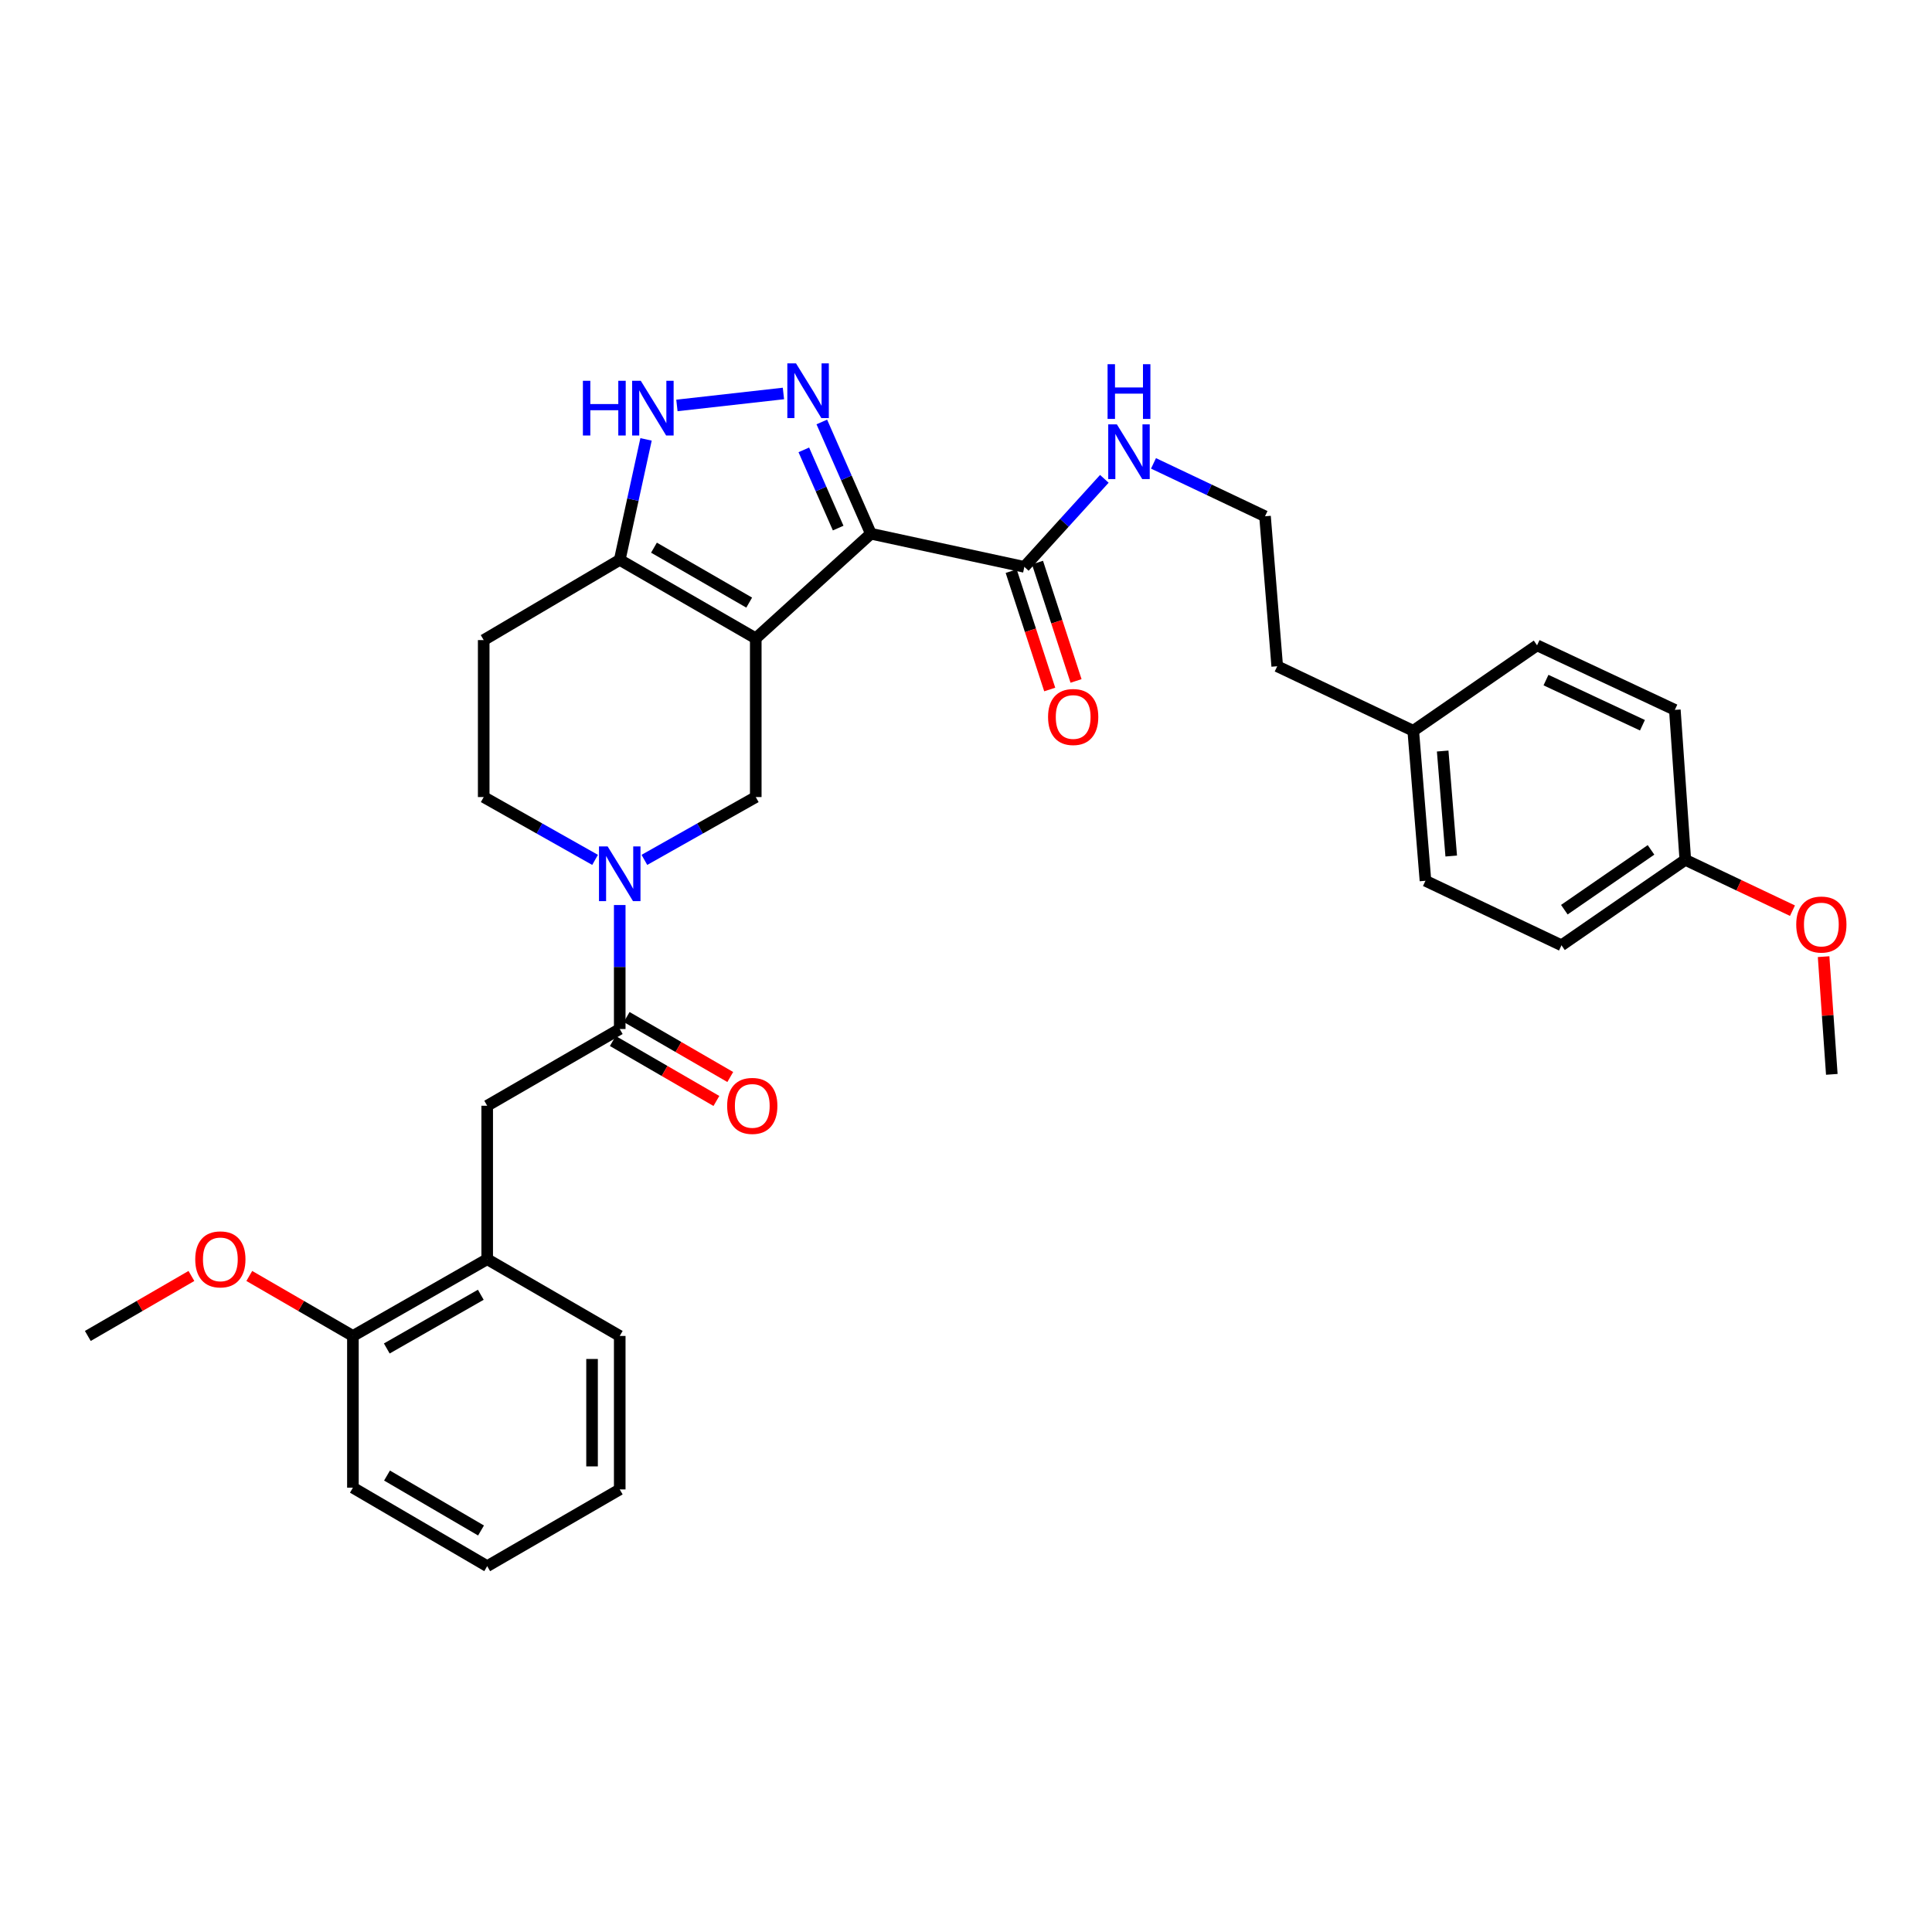 <?xml version='1.0' encoding='iso-8859-1'?>
<svg version='1.1' baseProfile='full'
              xmlns='http://www.w3.org/2000/svg'
                      xmlns:rdkit='http://www.rdkit.org/xml'
                      xmlns:xlink='http://www.w3.org/1999/xlink'
                  xml:space='preserve'
width='1000px' height='1000px' viewBox='0 0 1000 1000'>
<!-- END OF HEADER -->
<rect style='opacity:1.0;fill:#FFFFFF;stroke:none' width='1000' height='1000' x='0' y='0'> </rect>
<path class='bond-0' d='M 182.665,770.022 L 252.173,810.643' style='fill:none;fill-rule:evenodd;stroke:#000000;stroke-width:6px;stroke-linecap:butt;stroke-linejoin:miter;stroke-opacity:1' />
<path class='bond-0' d='M 200.32,763.744 L 248.976,792.179' style='fill:none;fill-rule:evenodd;stroke:#000000;stroke-width:6px;stroke-linecap:butt;stroke-linejoin:miter;stroke-opacity:1' />
<path class='bond-1' d='M 182.665,770.022 L 182.665,691.487' style='fill:none;fill-rule:evenodd;stroke:#000000;stroke-width:6px;stroke-linecap:butt;stroke-linejoin:miter;stroke-opacity:1' />
<path class='bond-2' d='M 308.013,445.075 L 279.19,428.814' style='fill:none;fill-rule:evenodd;stroke:#0000FF;stroke-width:6px;stroke-linecap:butt;stroke-linejoin:miter;stroke-opacity:1' />
<path class='bond-2' d='M 279.19,428.814 L 250.366,412.553' style='fill:none;fill-rule:evenodd;stroke:#000000;stroke-width:6px;stroke-linecap:butt;stroke-linejoin:miter;stroke-opacity:1' />
<path class='bond-3' d='M 320.774,468.443 L 320.774,500.53' style='fill:none;fill-rule:evenodd;stroke:#0000FF;stroke-width:6px;stroke-linecap:butt;stroke-linejoin:miter;stroke-opacity:1' />
<path class='bond-3' d='M 320.774,500.53 L 320.774,532.617' style='fill:none;fill-rule:evenodd;stroke:#000000;stroke-width:6px;stroke-linecap:butt;stroke-linejoin:miter;stroke-opacity:1' />
<path class='bond-4' d='M 333.535,445.075 L 362.358,428.814' style='fill:none;fill-rule:evenodd;stroke:#0000FF;stroke-width:6px;stroke-linecap:butt;stroke-linejoin:miter;stroke-opacity:1' />
<path class='bond-4' d='M 362.358,428.814 L 391.182,412.553' style='fill:none;fill-rule:evenodd;stroke:#000000;stroke-width:6px;stroke-linecap:butt;stroke-linejoin:miter;stroke-opacity:1' />
<path class='bond-5' d='M 317.185,538.817 L 343.994,554.337' style='fill:none;fill-rule:evenodd;stroke:#000000;stroke-width:6px;stroke-linecap:butt;stroke-linejoin:miter;stroke-opacity:1' />
<path class='bond-5' d='M 343.994,554.337 L 370.804,569.858' style='fill:none;fill-rule:evenodd;stroke:#FF0000;stroke-width:6px;stroke-linecap:butt;stroke-linejoin:miter;stroke-opacity:1' />
<path class='bond-5' d='M 324.363,526.417 L 351.173,541.937' style='fill:none;fill-rule:evenodd;stroke:#000000;stroke-width:6px;stroke-linecap:butt;stroke-linejoin:miter;stroke-opacity:1' />
<path class='bond-5' d='M 351.173,541.937 L 377.983,557.457' style='fill:none;fill-rule:evenodd;stroke:#FF0000;stroke-width:6px;stroke-linecap:butt;stroke-linejoin:miter;stroke-opacity:1' />
<path class='bond-6' d='M 320.774,532.617 L 252.173,572.33' style='fill:none;fill-rule:evenodd;stroke:#000000;stroke-width:6px;stroke-linecap:butt;stroke-linejoin:miter;stroke-opacity:1' />
<path class='bond-7' d='M 252.173,810.643 L 320.774,770.921' style='fill:none;fill-rule:evenodd;stroke:#000000;stroke-width:6px;stroke-linecap:butt;stroke-linejoin:miter;stroke-opacity:1' />
<path class='bond-8' d='M 320.774,770.921 L 320.774,691.487' style='fill:none;fill-rule:evenodd;stroke:#000000;stroke-width:6px;stroke-linecap:butt;stroke-linejoin:miter;stroke-opacity:1' />
<path class='bond-8' d='M 306.446,759.006 L 306.446,703.402' style='fill:none;fill-rule:evenodd;stroke:#000000;stroke-width:6px;stroke-linecap:butt;stroke-linejoin:miter;stroke-opacity:1' />
<path class='bond-9' d='M 808.225,489.282 L 872.312,445.055' style='fill:none;fill-rule:evenodd;stroke:#000000;stroke-width:6px;stroke-linecap:butt;stroke-linejoin:miter;stroke-opacity:1' />
<path class='bond-9' d='M 809.7,470.855 L 854.561,439.896' style='fill:none;fill-rule:evenodd;stroke:#000000;stroke-width:6px;stroke-linecap:butt;stroke-linejoin:miter;stroke-opacity:1' />
<path class='bond-10' d='M 808.225,489.282 L 737.817,455.889' style='fill:none;fill-rule:evenodd;stroke:#000000;stroke-width:6px;stroke-linecap:butt;stroke-linejoin:miter;stroke-opacity:1' />
<path class='bond-11' d='M 872.312,445.055 L 866.899,367.419' style='fill:none;fill-rule:evenodd;stroke:#000000;stroke-width:6px;stroke-linecap:butt;stroke-linejoin:miter;stroke-opacity:1' />
<path class='bond-12' d='M 872.312,445.055 L 900.046,458.21' style='fill:none;fill-rule:evenodd;stroke:#000000;stroke-width:6px;stroke-linecap:butt;stroke-linejoin:miter;stroke-opacity:1' />
<path class='bond-12' d='M 900.046,458.21 L 927.78,471.365' style='fill:none;fill-rule:evenodd;stroke:#FF0000;stroke-width:6px;stroke-linecap:butt;stroke-linejoin:miter;stroke-opacity:1' />
<path class='bond-13' d='M 737.817,455.889 L 731.496,378.253' style='fill:none;fill-rule:evenodd;stroke:#000000;stroke-width:6px;stroke-linecap:butt;stroke-linejoin:miter;stroke-opacity:1' />
<path class='bond-13' d='M 751.15,443.08 L 746.726,388.735' style='fill:none;fill-rule:evenodd;stroke:#000000;stroke-width:6px;stroke-linecap:butt;stroke-linejoin:miter;stroke-opacity:1' />
<path class='bond-14' d='M 866.899,367.419 L 795.584,334.026' style='fill:none;fill-rule:evenodd;stroke:#000000;stroke-width:6px;stroke-linecap:butt;stroke-linejoin:miter;stroke-opacity:1' />
<path class='bond-14' d='M 850.126,375.386 L 800.205,352.011' style='fill:none;fill-rule:evenodd;stroke:#000000;stroke-width:6px;stroke-linecap:butt;stroke-linejoin:miter;stroke-opacity:1' />
<path class='bond-15' d='M 731.496,378.253 L 795.584,334.026' style='fill:none;fill-rule:evenodd;stroke:#000000;stroke-width:6px;stroke-linecap:butt;stroke-linejoin:miter;stroke-opacity:1' />
<path class='bond-16' d='M 731.496,378.253 L 661.088,344.852' style='fill:none;fill-rule:evenodd;stroke:#000000;stroke-width:6px;stroke-linecap:butt;stroke-linejoin:miter;stroke-opacity:1' />
<path class='bond-17' d='M 943.893,495.161 L 946.017,525.622' style='fill:none;fill-rule:evenodd;stroke:#FF0000;stroke-width:6px;stroke-linecap:butt;stroke-linejoin:miter;stroke-opacity:1' />
<path class='bond-17' d='M 946.017,525.622 L 948.141,556.084' style='fill:none;fill-rule:evenodd;stroke:#000000;stroke-width:6px;stroke-linecap:butt;stroke-linejoin:miter;stroke-opacity:1' />
<path class='bond-18' d='M 597.048,239.842 L 625.908,253.533' style='fill:none;fill-rule:evenodd;stroke:#0000FF;stroke-width:6px;stroke-linecap:butt;stroke-linejoin:miter;stroke-opacity:1' />
<path class='bond-18' d='M 625.908,253.533 L 654.768,267.224' style='fill:none;fill-rule:evenodd;stroke:#000000;stroke-width:6px;stroke-linecap:butt;stroke-linejoin:miter;stroke-opacity:1' />
<path class='bond-19' d='M 571.607,247.852 L 550.903,270.629' style='fill:none;fill-rule:evenodd;stroke:#0000FF;stroke-width:6px;stroke-linecap:butt;stroke-linejoin:miter;stroke-opacity:1' />
<path class='bond-19' d='M 550.903,270.629 L 530.199,293.405' style='fill:none;fill-rule:evenodd;stroke:#000000;stroke-width:6px;stroke-linecap:butt;stroke-linejoin:miter;stroke-opacity:1' />
<path class='bond-20' d='M 654.768,267.224 L 661.088,344.852' style='fill:none;fill-rule:evenodd;stroke:#000000;stroke-width:6px;stroke-linecap:butt;stroke-linejoin:miter;stroke-opacity:1' />
<path class='bond-21' d='M 250.366,331.311 L 250.366,412.553' style='fill:none;fill-rule:evenodd;stroke:#000000;stroke-width:6px;stroke-linecap:butt;stroke-linejoin:miter;stroke-opacity:1' />
<path class='bond-22' d='M 250.366,331.311 L 320.774,289.791' style='fill:none;fill-rule:evenodd;stroke:#000000;stroke-width:6px;stroke-linecap:butt;stroke-linejoin:miter;stroke-opacity:1' />
<path class='bond-23' d='M 391.182,412.553 L 391.182,330.412' style='fill:none;fill-rule:evenodd;stroke:#000000;stroke-width:6px;stroke-linecap:butt;stroke-linejoin:miter;stroke-opacity:1' />
<path class='bond-24' d='M 320.774,289.791 L 391.182,330.412' style='fill:none;fill-rule:evenodd;stroke:#000000;stroke-width:6px;stroke-linecap:butt;stroke-linejoin:miter;stroke-opacity:1' />
<path class='bond-24' d='M 338.496,283.473 L 387.781,311.908' style='fill:none;fill-rule:evenodd;stroke:#000000;stroke-width:6px;stroke-linecap:butt;stroke-linejoin:miter;stroke-opacity:1' />
<path class='bond-25' d='M 320.774,289.791 L 327.585,258.608' style='fill:none;fill-rule:evenodd;stroke:#000000;stroke-width:6px;stroke-linecap:butt;stroke-linejoin:miter;stroke-opacity:1' />
<path class='bond-25' d='M 327.585,258.608 L 334.396,227.425' style='fill:none;fill-rule:evenodd;stroke:#0000FF;stroke-width:6px;stroke-linecap:butt;stroke-linejoin:miter;stroke-opacity:1' />
<path class='bond-26' d='M 391.182,330.412 L 450.764,276.251' style='fill:none;fill-rule:evenodd;stroke:#000000;stroke-width:6px;stroke-linecap:butt;stroke-linejoin:miter;stroke-opacity:1' />
<path class='bond-27' d='M 450.764,276.251 L 438.066,247.33' style='fill:none;fill-rule:evenodd;stroke:#000000;stroke-width:6px;stroke-linecap:butt;stroke-linejoin:miter;stroke-opacity:1' />
<path class='bond-27' d='M 438.066,247.33 L 425.367,218.41' style='fill:none;fill-rule:evenodd;stroke:#0000FF;stroke-width:6px;stroke-linecap:butt;stroke-linejoin:miter;stroke-opacity:1' />
<path class='bond-27' d='M 433.835,273.335 L 424.946,253.091' style='fill:none;fill-rule:evenodd;stroke:#000000;stroke-width:6px;stroke-linecap:butt;stroke-linejoin:miter;stroke-opacity:1' />
<path class='bond-27' d='M 424.946,253.091 L 416.057,232.846' style='fill:none;fill-rule:evenodd;stroke:#0000FF;stroke-width:6px;stroke-linecap:butt;stroke-linejoin:miter;stroke-opacity:1' />
<path class='bond-28' d='M 450.764,276.251 L 530.199,293.405' style='fill:none;fill-rule:evenodd;stroke:#000000;stroke-width:6px;stroke-linecap:butt;stroke-linejoin:miter;stroke-opacity:1' />
<path class='bond-29' d='M 405.502,203.663 L 350.368,209.858' style='fill:none;fill-rule:evenodd;stroke:#0000FF;stroke-width:6px;stroke-linecap:butt;stroke-linejoin:miter;stroke-opacity:1' />
<path class='bond-30' d='M 523.387,295.623 L 533.36,326.256' style='fill:none;fill-rule:evenodd;stroke:#000000;stroke-width:6px;stroke-linecap:butt;stroke-linejoin:miter;stroke-opacity:1' />
<path class='bond-30' d='M 533.36,326.256 L 543.334,356.89' style='fill:none;fill-rule:evenodd;stroke:#FF0000;stroke-width:6px;stroke-linecap:butt;stroke-linejoin:miter;stroke-opacity:1' />
<path class='bond-30' d='M 537.011,291.187 L 546.985,321.82' style='fill:none;fill-rule:evenodd;stroke:#000000;stroke-width:6px;stroke-linecap:butt;stroke-linejoin:miter;stroke-opacity:1' />
<path class='bond-30' d='M 546.985,321.82 L 556.958,352.454' style='fill:none;fill-rule:evenodd;stroke:#FF0000;stroke-width:6px;stroke-linecap:butt;stroke-linejoin:miter;stroke-opacity:1' />
<path class='bond-31' d='M 320.774,691.487 L 252.173,651.765' style='fill:none;fill-rule:evenodd;stroke:#000000;stroke-width:6px;stroke-linecap:butt;stroke-linejoin:miter;stroke-opacity:1' />
<path class='bond-32' d='M 252.173,651.765 L 182.665,691.487' style='fill:none;fill-rule:evenodd;stroke:#000000;stroke-width:6px;stroke-linecap:butt;stroke-linejoin:miter;stroke-opacity:1' />
<path class='bond-32' d='M 248.856,670.164 L 200.2,697.969' style='fill:none;fill-rule:evenodd;stroke:#000000;stroke-width:6px;stroke-linecap:butt;stroke-linejoin:miter;stroke-opacity:1' />
<path class='bond-33' d='M 252.173,651.765 L 252.173,572.33' style='fill:none;fill-rule:evenodd;stroke:#000000;stroke-width:6px;stroke-linecap:butt;stroke-linejoin:miter;stroke-opacity:1' />
<path class='bond-34' d='M 182.665,691.487 L 155.851,675.963' style='fill:none;fill-rule:evenodd;stroke:#000000;stroke-width:6px;stroke-linecap:butt;stroke-linejoin:miter;stroke-opacity:1' />
<path class='bond-34' d='M 155.851,675.963 L 129.037,660.439' style='fill:none;fill-rule:evenodd;stroke:#FF0000;stroke-width:6px;stroke-linecap:butt;stroke-linejoin:miter;stroke-opacity:1' />
<path class='bond-35' d='M 99.074,660.44 L 72.264,675.963' style='fill:none;fill-rule:evenodd;stroke:#FF0000;stroke-width:6px;stroke-linecap:butt;stroke-linejoin:miter;stroke-opacity:1' />
<path class='bond-35' d='M 72.264,675.963 L 45.455,691.487' style='fill:none;fill-rule:evenodd;stroke:#000000;stroke-width:6px;stroke-linecap:butt;stroke-linejoin:miter;stroke-opacity:1' />
<path  class='atom-1' d='M 314.514 438.115
L 323.794 453.115
Q 324.714 454.595, 326.194 457.275
Q 327.674 459.955, 327.754 460.115
L 327.754 438.115
L 331.514 438.115
L 331.514 466.435
L 327.634 466.435
L 317.674 450.035
Q 316.514 448.115, 315.274 445.915
Q 314.074 443.715, 313.714 443.035
L 313.714 466.435
L 310.034 466.435
L 310.034 438.115
L 314.514 438.115
' fill='#0000FF'/>
<path  class='atom-3' d='M 376.375 572.41
Q 376.375 565.61, 379.735 561.81
Q 383.095 558.01, 389.375 558.01
Q 395.655 558.01, 399.015 561.81
Q 402.375 565.61, 402.375 572.41
Q 402.375 579.29, 398.975 583.21
Q 395.575 587.09, 389.375 587.09
Q 383.135 587.09, 379.735 583.21
Q 376.375 579.33, 376.375 572.41
M 389.375 583.89
Q 393.695 583.89, 396.015 581.01
Q 398.375 578.09, 398.375 572.41
Q 398.375 566.85, 396.015 564.05
Q 393.695 561.21, 389.375 561.21
Q 385.055 561.21, 382.695 564.01
Q 380.375 566.81, 380.375 572.41
Q 380.375 578.13, 382.695 581.01
Q 385.055 583.89, 389.375 583.89
' fill='#FF0000'/>
<path  class='atom-12' d='M 929.728 478.536
Q 929.728 471.736, 933.088 467.936
Q 936.448 464.136, 942.728 464.136
Q 949.008 464.136, 952.368 467.936
Q 955.728 471.736, 955.728 478.536
Q 955.728 485.416, 952.328 489.336
Q 948.928 493.216, 942.728 493.216
Q 936.488 493.216, 933.088 489.336
Q 929.728 485.456, 929.728 478.536
M 942.728 490.016
Q 947.048 490.016, 949.368 487.136
Q 951.728 484.216, 951.728 478.536
Q 951.728 472.976, 949.368 470.176
Q 947.048 467.336, 942.728 467.336
Q 938.408 467.336, 936.048 470.136
Q 933.728 472.936, 933.728 478.536
Q 933.728 484.256, 936.048 487.136
Q 938.408 490.016, 942.728 490.016
' fill='#FF0000'/>
<path  class='atom-13' d='M 578.1 219.663
L 587.38 234.663
Q 588.3 236.143, 589.78 238.823
Q 591.26 241.503, 591.34 241.663
L 591.34 219.663
L 595.1 219.663
L 595.1 247.983
L 591.22 247.983
L 581.26 231.583
Q 580.1 229.663, 578.86 227.463
Q 577.66 225.263, 577.3 224.583
L 577.3 247.983
L 573.62 247.983
L 573.62 219.663
L 578.1 219.663
' fill='#0000FF'/>
<path  class='atom-13' d='M 573.28 188.511
L 577.12 188.511
L 577.12 200.551
L 591.6 200.551
L 591.6 188.511
L 595.44 188.511
L 595.44 216.831
L 591.6 216.831
L 591.6 203.751
L 577.12 203.751
L 577.12 216.831
L 573.28 216.831
L 573.28 188.511
' fill='#0000FF'/>
<path  class='atom-23' d='M 412.003 188.069
L 421.283 203.069
Q 422.203 204.549, 423.683 207.229
Q 425.163 209.909, 425.243 210.069
L 425.243 188.069
L 429.003 188.069
L 429.003 216.389
L 425.123 216.389
L 415.163 199.989
Q 414.003 198.069, 412.763 195.869
Q 411.563 193.669, 411.203 192.989
L 411.203 216.389
L 407.523 216.389
L 407.523 188.069
L 412.003 188.069
' fill='#0000FF'/>
<path  class='atom-24' d='M 301.708 197.096
L 305.548 197.096
L 305.548 209.136
L 320.028 209.136
L 320.028 197.096
L 323.868 197.096
L 323.868 225.416
L 320.028 225.416
L 320.028 212.336
L 305.548 212.336
L 305.548 225.416
L 301.708 225.416
L 301.708 197.096
' fill='#0000FF'/>
<path  class='atom-24' d='M 331.668 197.096
L 340.948 212.096
Q 341.868 213.576, 343.348 216.256
Q 344.828 218.936, 344.908 219.096
L 344.908 197.096
L 348.668 197.096
L 348.668 225.416
L 344.788 225.416
L 334.828 209.016
Q 333.668 207.096, 332.428 204.896
Q 331.228 202.696, 330.868 202.016
L 330.868 225.416
L 327.188 225.416
L 327.188 197.096
L 331.668 197.096
' fill='#0000FF'/>
<path  class='atom-26' d='M 542.473 371.113
Q 542.473 364.313, 545.833 360.513
Q 549.193 356.713, 555.473 356.713
Q 561.753 356.713, 565.113 360.513
Q 568.473 364.313, 568.473 371.113
Q 568.473 377.993, 565.073 381.913
Q 561.673 385.793, 555.473 385.793
Q 549.233 385.793, 545.833 381.913
Q 542.473 378.033, 542.473 371.113
M 555.473 382.593
Q 559.793 382.593, 562.113 379.713
Q 564.473 376.793, 564.473 371.113
Q 564.473 365.553, 562.113 362.753
Q 559.793 359.913, 555.473 359.913
Q 551.153 359.913, 548.793 362.713
Q 546.473 365.513, 546.473 371.113
Q 546.473 376.833, 548.793 379.713
Q 551.153 382.593, 555.473 382.593
' fill='#FF0000'/>
<path  class='atom-31' d='M 101.056 651.845
Q 101.056 645.045, 104.416 641.245
Q 107.776 637.445, 114.056 637.445
Q 120.336 637.445, 123.696 641.245
Q 127.056 645.045, 127.056 651.845
Q 127.056 658.725, 123.656 662.645
Q 120.256 666.525, 114.056 666.525
Q 107.816 666.525, 104.416 662.645
Q 101.056 658.765, 101.056 651.845
M 114.056 663.325
Q 118.376 663.325, 120.696 660.445
Q 123.056 657.525, 123.056 651.845
Q 123.056 646.285, 120.696 643.485
Q 118.376 640.645, 114.056 640.645
Q 109.736 640.645, 107.376 643.445
Q 105.056 646.245, 105.056 651.845
Q 105.056 657.565, 107.376 660.445
Q 109.736 663.325, 114.056 663.325
' fill='#FF0000'/>
</svg>
